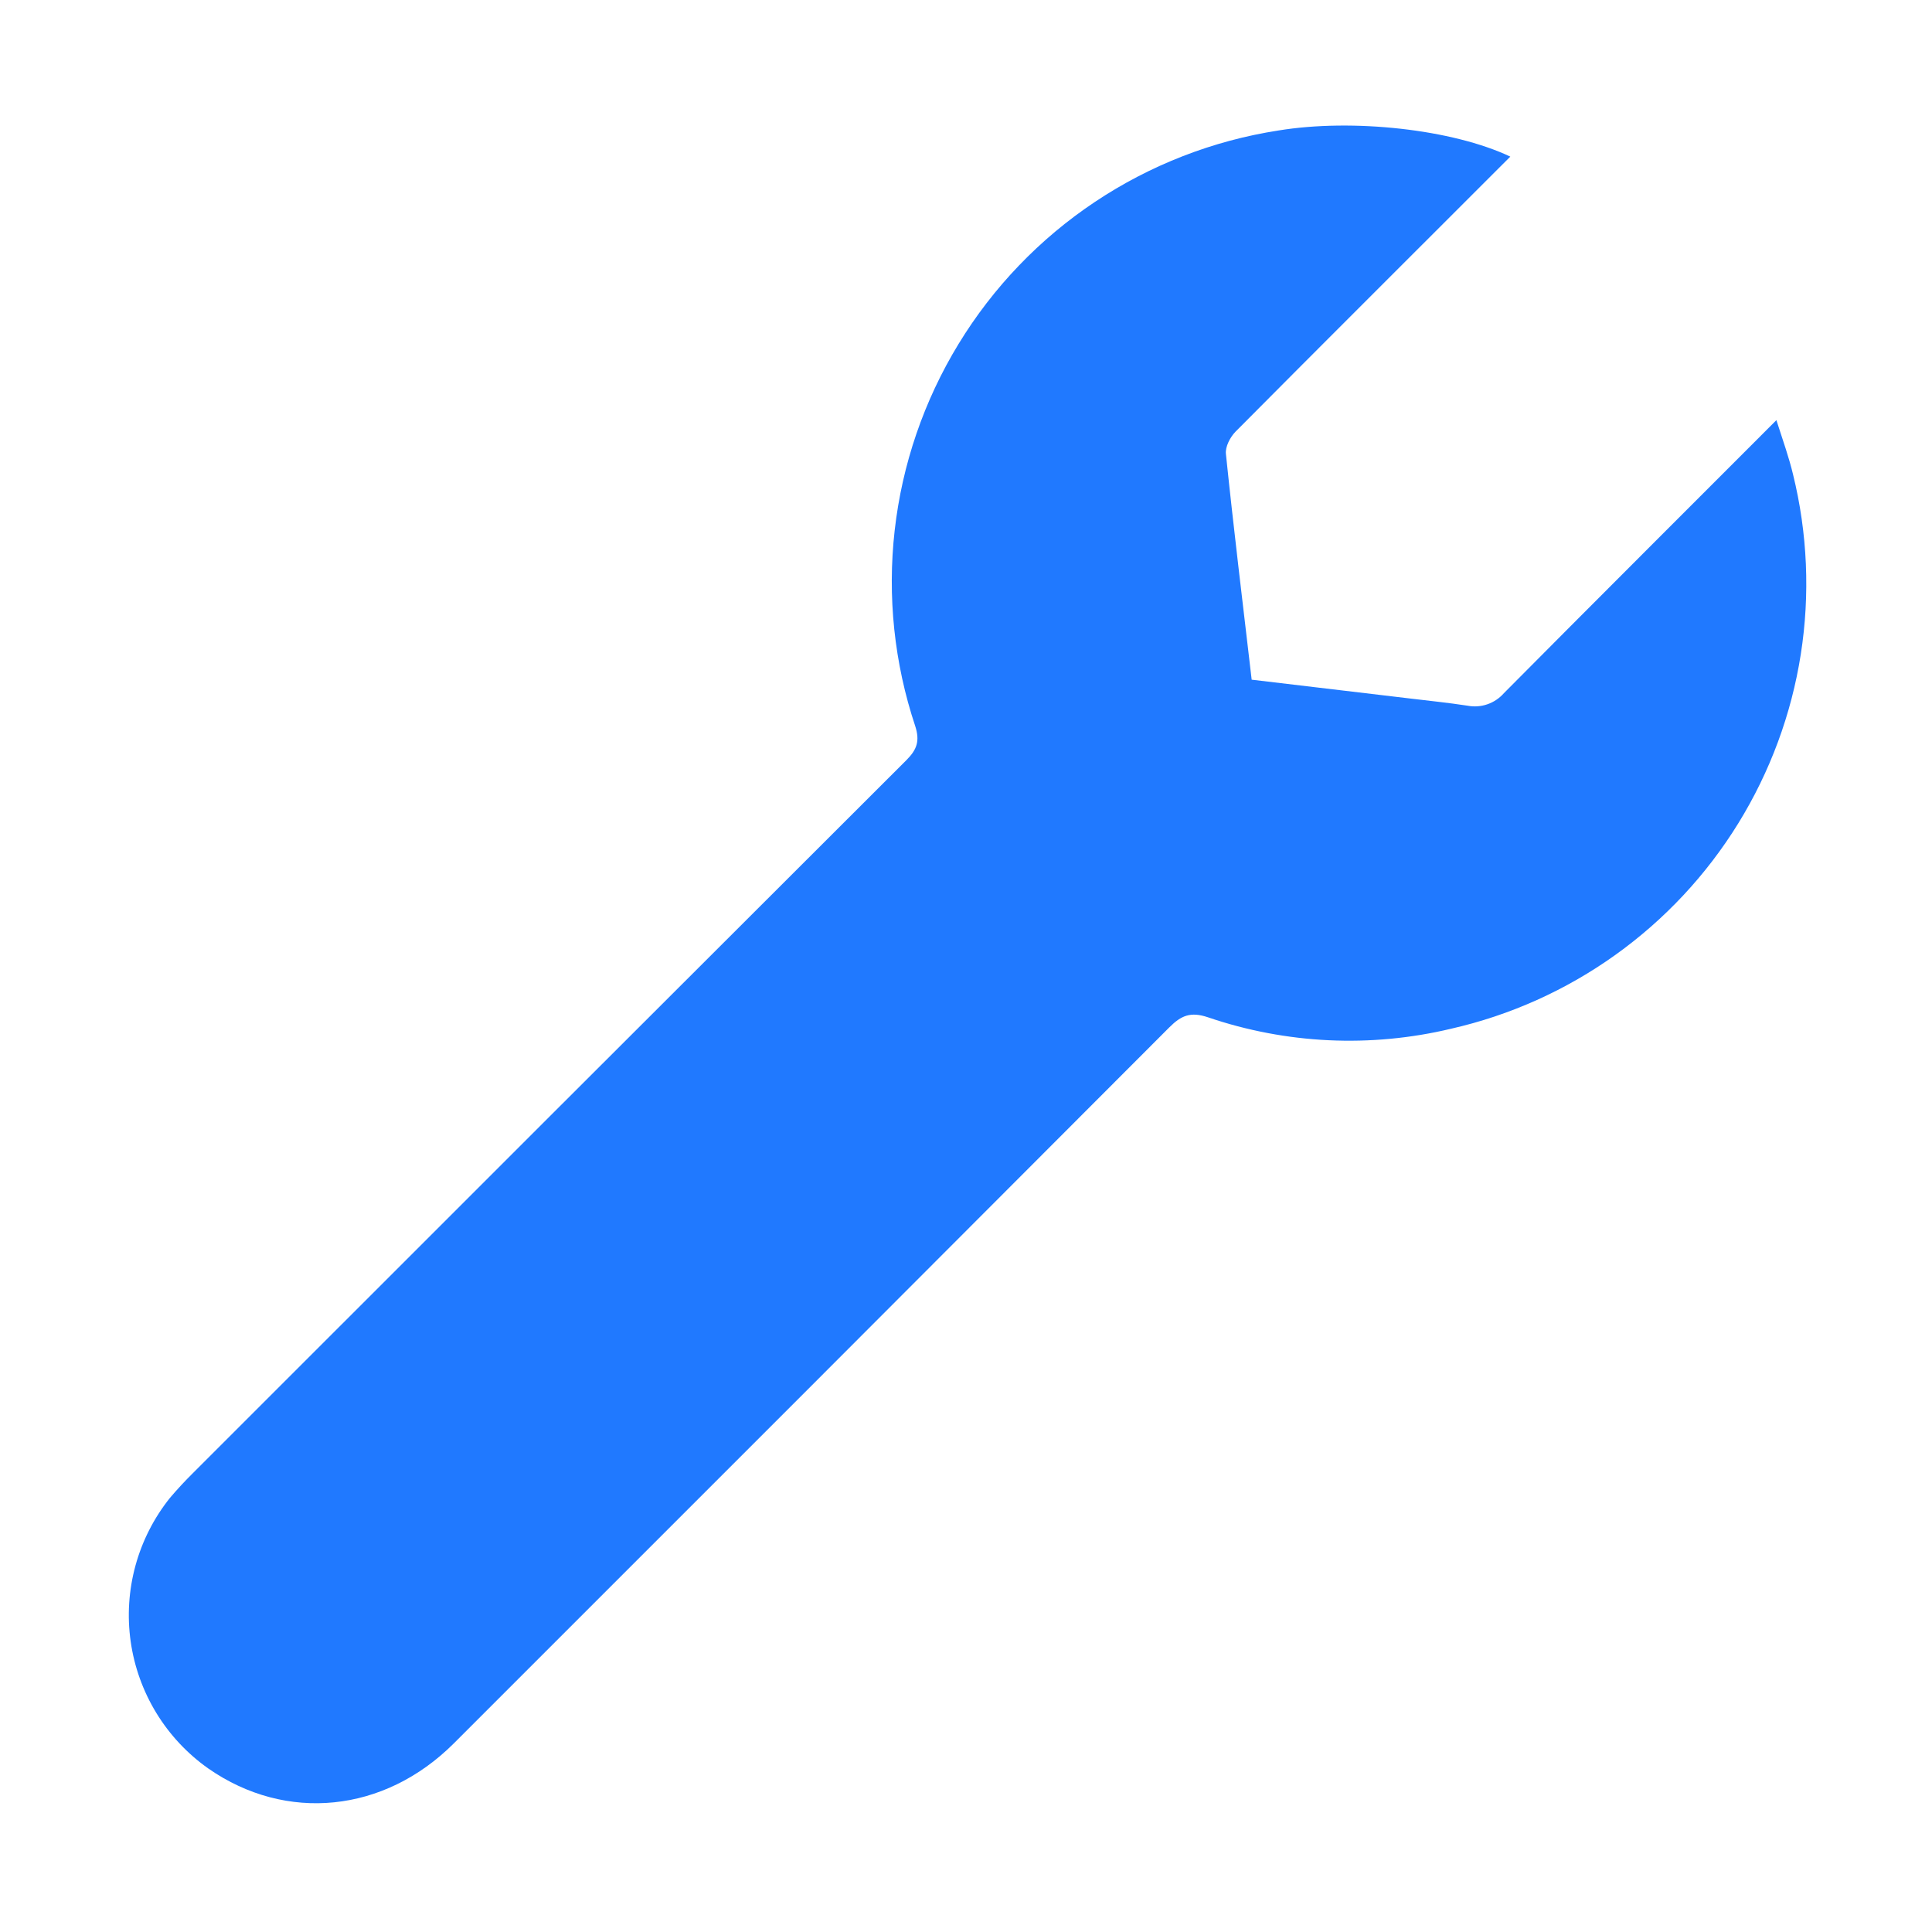 <?xml version="1.0" encoding="UTF-8"?>
<svg xmlns="http://www.w3.org/2000/svg" width="132" height="132" viewBox="0 0 132 132" fill="none">
  <path d="M121.369 28.706C121.369 28.706 106.621 43.446 102.749 47.362C102.445 47.708 102.057 47.969 101.621 48.119C101.186 48.269 100.719 48.302 100.267 48.215C98.956 48.013 97.645 47.881 96.333 47.723L85.518 46.438C84.911 41.228 84.286 36.124 83.758 31.011C83.705 30.527 84.049 29.867 84.409 29.498C88.88 24.983 101.367 12.531 103.189 10.701C99.229 8.827 92.417 8.087 87.349 8.915C82.863 9.61 78.584 11.275 74.808 13.795C71.033 16.314 67.853 19.627 65.49 23.502C63.127 27.378 61.638 31.722 61.128 36.232C60.617 40.742 61.096 45.309 62.533 49.615C62.858 50.627 62.647 51.216 61.925 51.938C45.669 68.165 29.421 84.401 13.182 100.646C12.636 101.186 12.113 101.75 11.616 102.335C10.521 103.701 9.719 105.277 9.256 106.965C8.794 108.653 8.682 110.418 8.928 112.151C9.174 113.884 9.772 115.548 10.685 117.042C11.598 118.535 12.807 119.825 14.238 120.833C19.553 124.529 26.25 123.86 31.002 119.117C47.312 102.819 63.609 86.51 79.895 70.189C80.705 69.379 81.347 69.107 82.526 69.503C87.879 71.329 93.64 71.6 99.141 70.286C103.18 69.367 106.997 67.653 110.366 65.242C113.736 62.832 116.592 59.775 118.767 56.249C120.942 52.723 122.393 48.799 123.035 44.706C123.676 40.613 123.496 36.433 122.505 32.411C122.232 31.267 121.827 30.131 121.369 28.706Z" fill="#2079FF"></path>
</svg>
